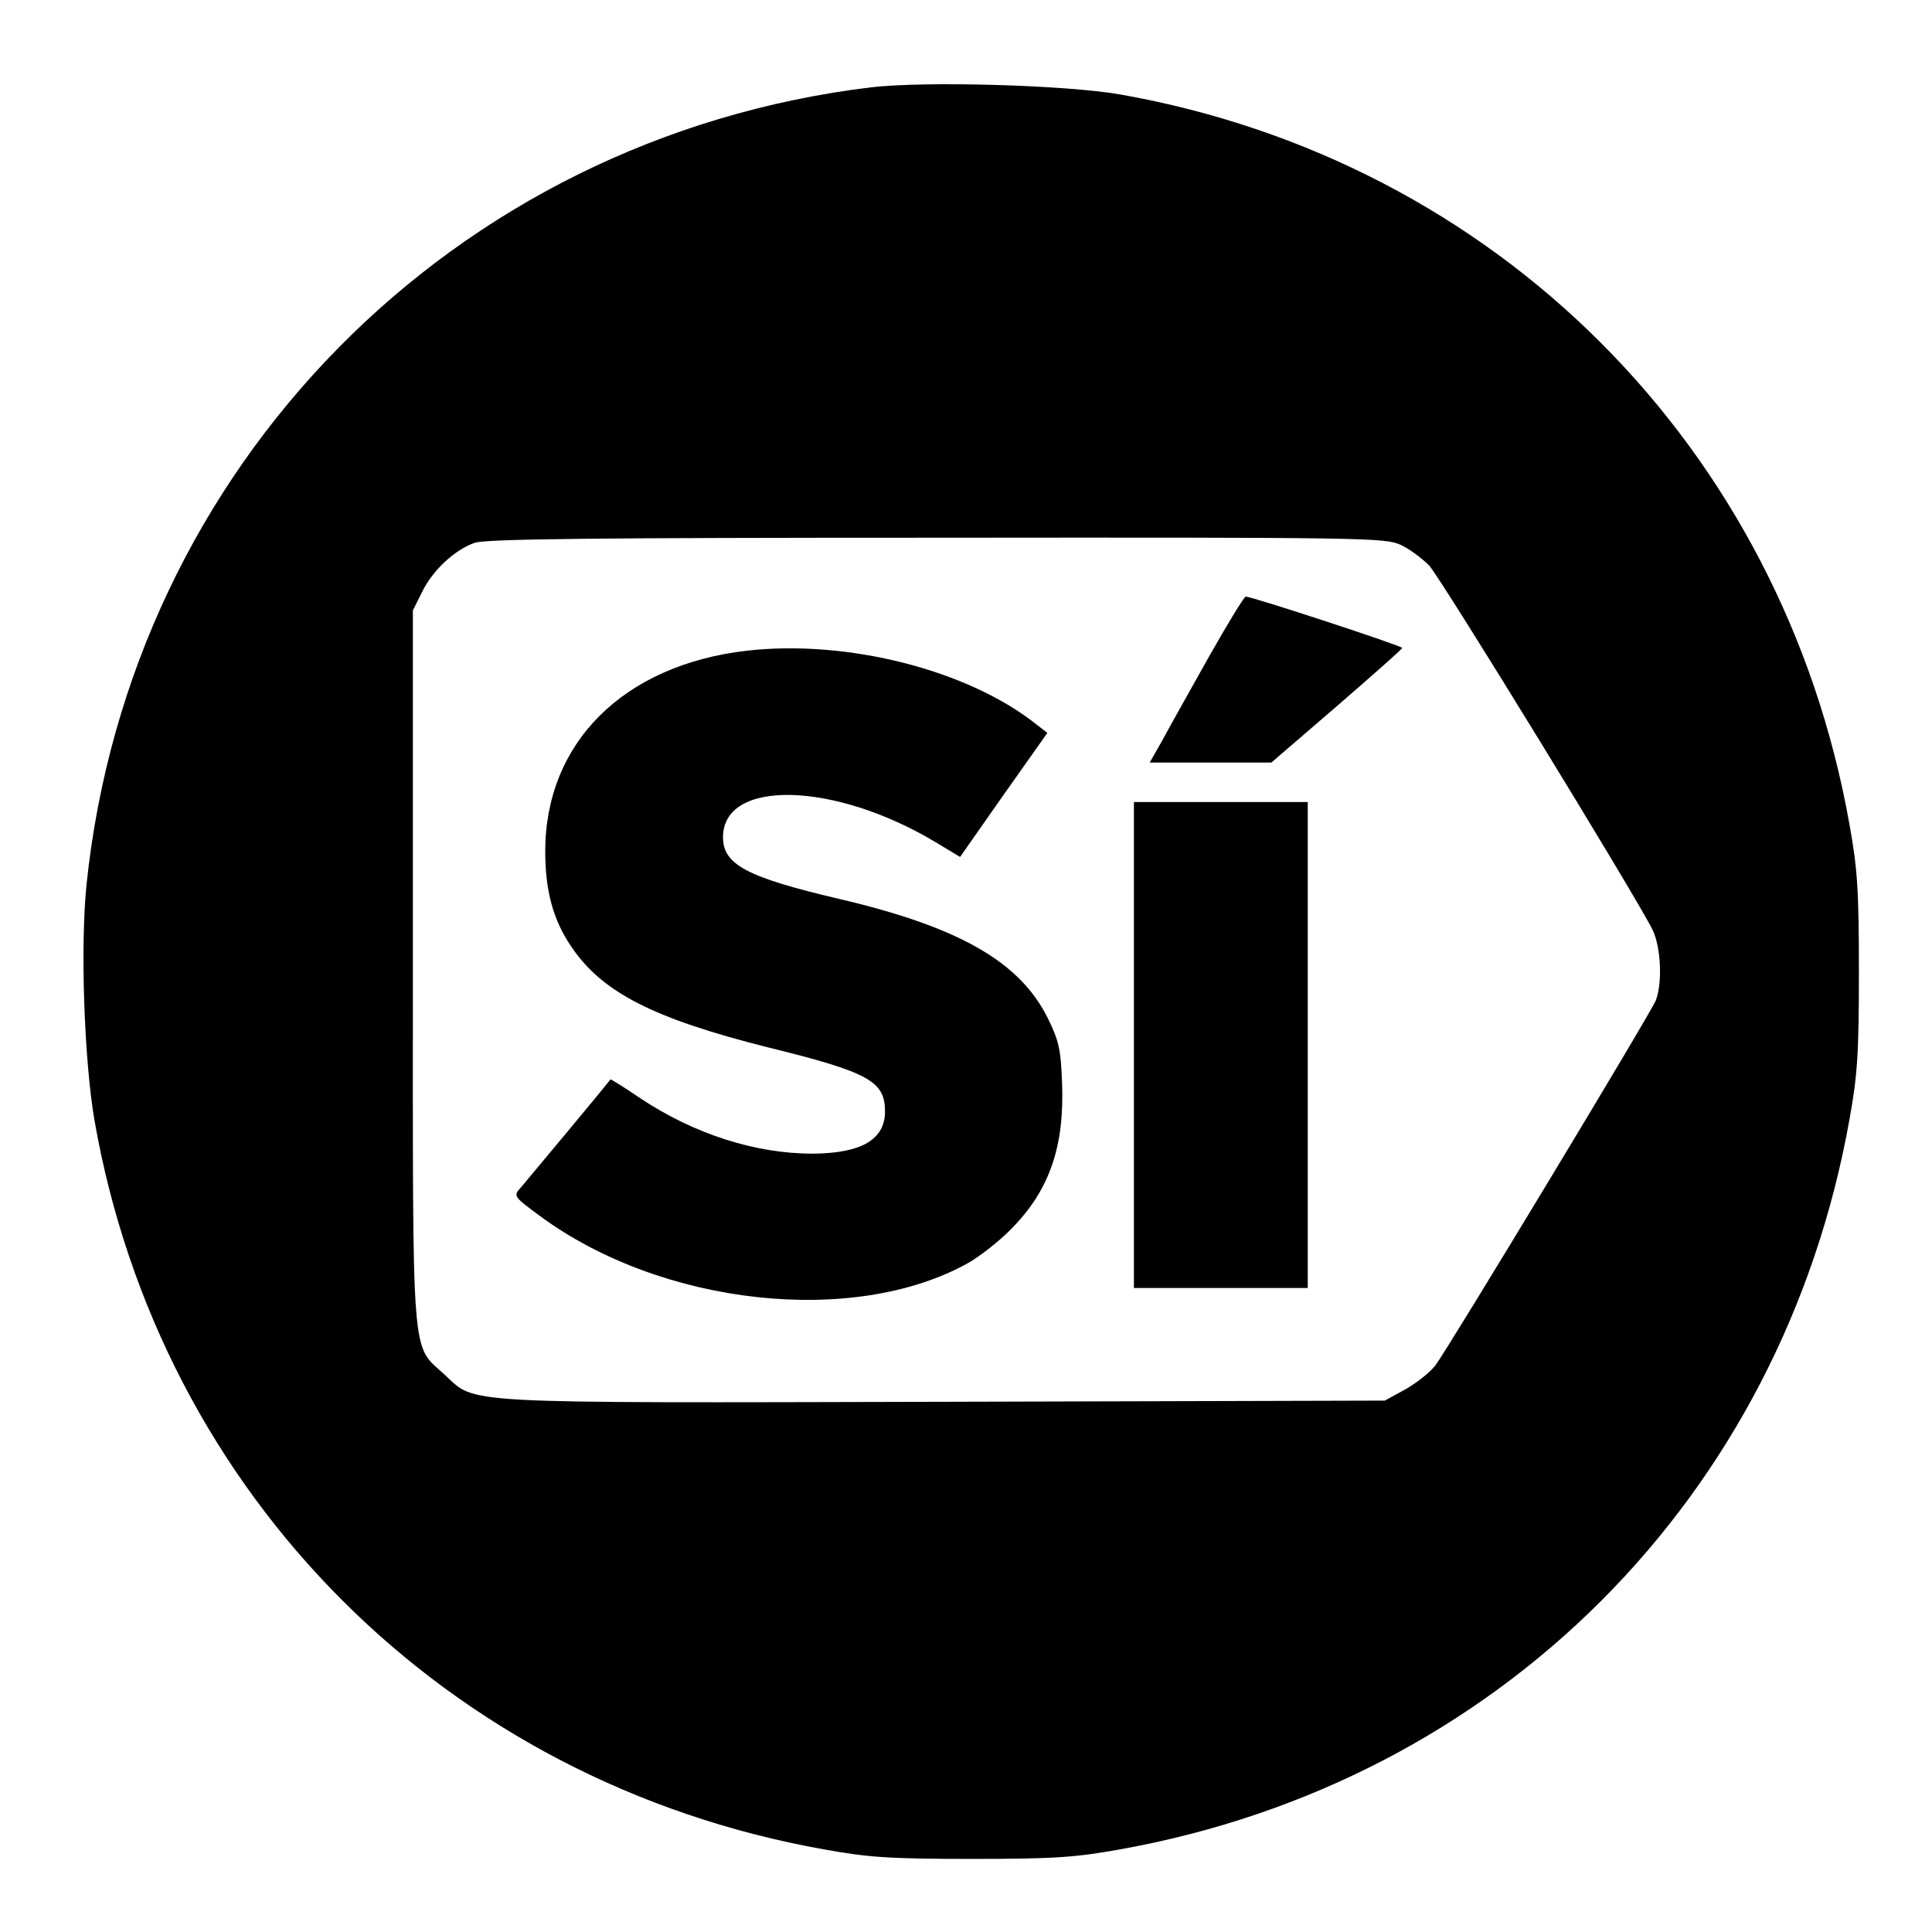 <?xml version="1.0" standalone="no"?>
<!DOCTYPE svg PUBLIC "-//W3C//DTD SVG 20010904//EN"
 "http://www.w3.org/TR/2001/REC-SVG-20010904/DTD/svg10.dtd">
<svg version="1.0" xmlns="http://www.w3.org/2000/svg"
 width="489pt" height="489pt" viewBox="0 0 489 489"
 preserveAspectRatio="xMidYMid meet">
<g transform="translate(0,489) scale(0.1,-0.1)"
fill="#000000" stroke="none">
<path d="M2205 4669 c-1059 -128 -1876 -959 -1986 -2018 -16 -157 -6 -443 20
-596 166 -950 891 -1676 1847 -1846 112 -20 162 -24 374 -24 212 0 262 4 374
24 957 171 1676 890 1847 1847 20 112 24 162 24 374 0 212 -4 262 -24 374
-170 956 -894 1679 -1846 1847 -138 24 -494 34 -630 18z m1340 -1158 c22 -10
54 -34 72 -52 30 -32 526 -841 566 -923 21 -44 25 -134 8 -178 -12 -31 -523
-877 -558 -924 -13 -17 -47 -44 -75 -60 l-53 -29 -1114 -3 c-1252 -3 -1184 -6
-1266 69 -85 78 -80 16 -80 1034 l0 900 24 48 c26 53 81 105 132 123 26 10
304 13 1169 13 1085 1 1137 0 1175 -18z"/>
<path d="M3060 3228 c-47 -84 -100 -178 -117 -210 l-33 -58 154 0 154 0 166
143 c90 78 165 144 165 147 1 5 -380 130 -396 130 -4 0 -46 -69 -93 -152z"/>
<path d="M1890 3243 c-312 -36 -510 -233 -510 -508 0 -99 20 -174 66 -241 78
-116 208 -182 498 -255 256 -63 296 -86 296 -162 0 -71 -59 -106 -183 -107
-144 0 -299 49 -436 140 -41 28 -75 49 -76 48 -3 -6 -210 -254 -227 -274 -19
-21 -19 -22 49 -72 308 -227 794 -280 1083 -119 30 17 80 56 110 87 97 98 135
210 128 372 -3 82 -8 104 -36 161 -71 143 -225 231 -529 302 -234 55 -293 87
-293 156 0 148 281 141 537 -12 l63 -38 110 157 111 157 -26 20 c-173 139
-480 217 -735 188z"/>
<path d="M2870 2245 l0 -615 220 0 220 0 0 615 0 615 -220 0 -220 0 0 -615z"/>
</g>
</svg>
